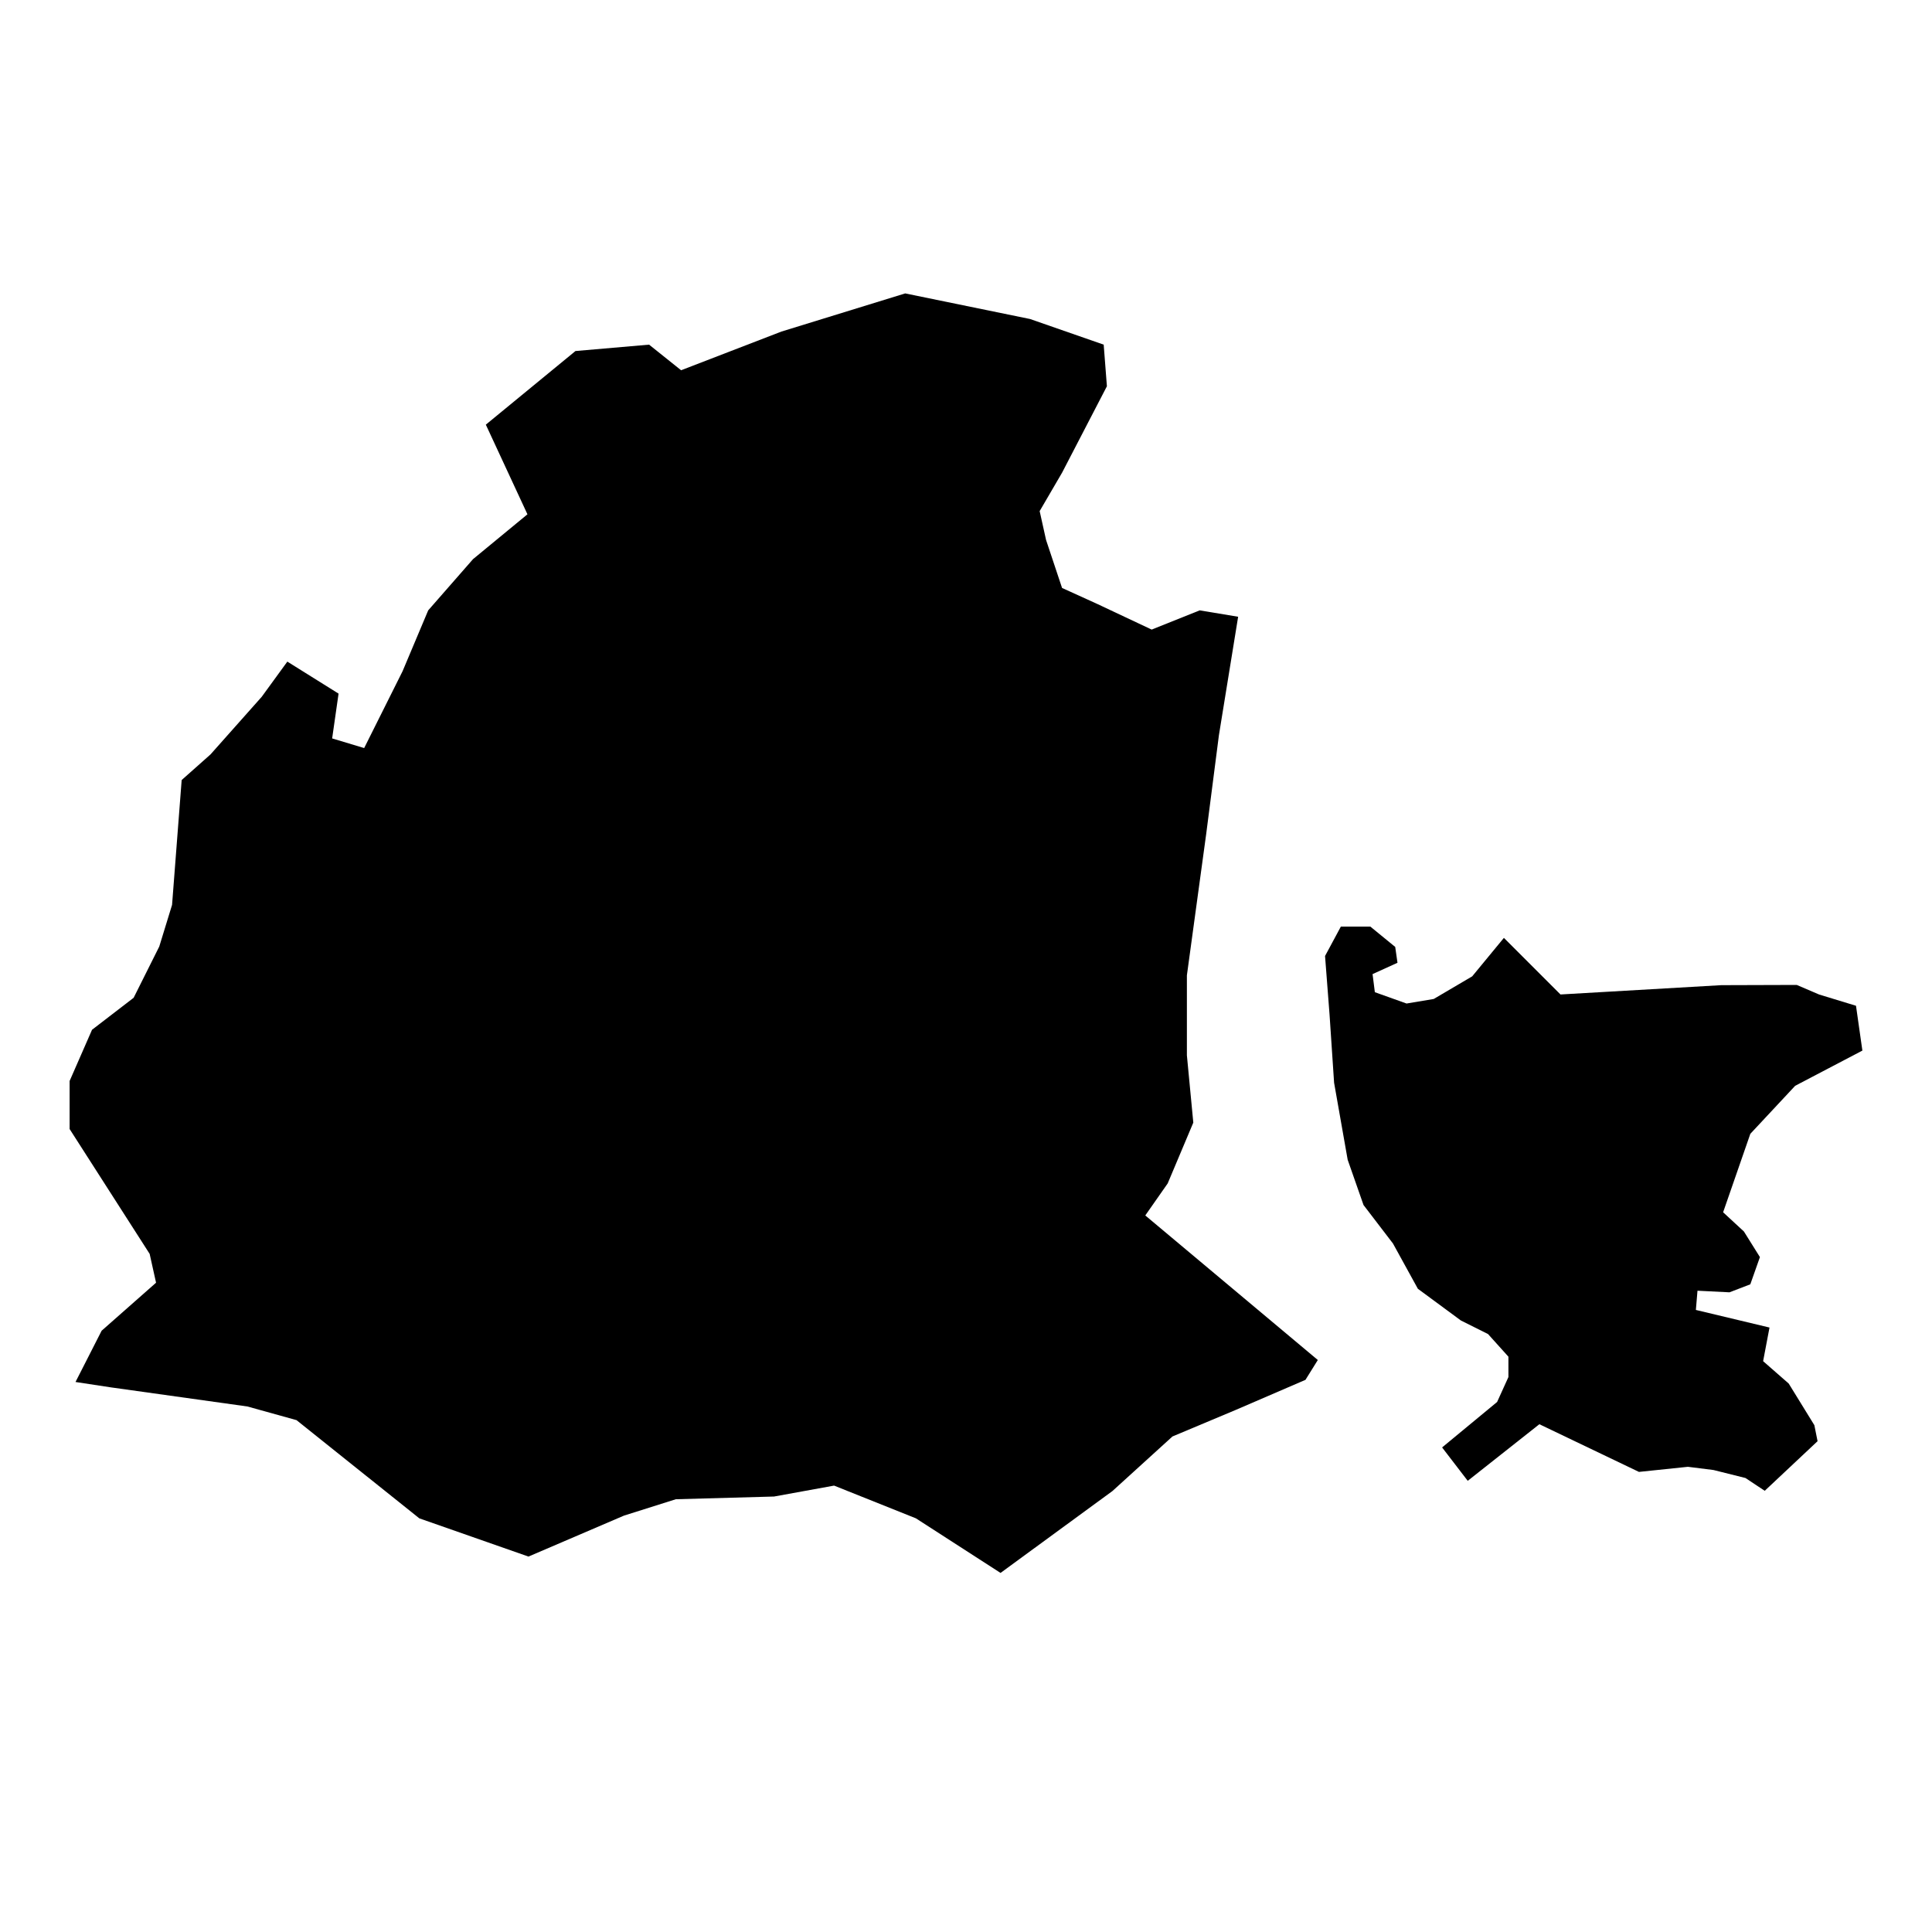 <?xml version="1.0" encoding="UTF-8"?>
<!-- Uploaded to: ICON Repo, www.svgrepo.com, Generator: ICON Repo Mixer Tools -->
<svg fill="#000000" width="800px" height="800px" version="1.1" viewBox="144 144 512 512" xmlns="http://www.w3.org/2000/svg">
 <g>
  <path d="m453.45 457.62 6.789-16.117-1.699-17.82v-21.211l5.098-37.332 3.387-26.297 5.094-31.395-10.18-1.695-12.727 5.094-14.422-6.793-9.332-4.238-4.242-12.727-1.695-7.641 5.938-10.176 11.883-22.91-0.852-11.027-19.512-6.793-33.09-6.785-32.793 10.109-26.594 10.254-8.484-6.785-19.512 1.691-23.754 19.512 11.027 23.758-14.422 11.883-11.879 13.574-6.789 16.121-10.18 20.367-8.484-2.551 1.699-11.875-13.574-8.484-6.793 9.332-13.574 15.27-7.637 6.785-2.547 33.09-3.391 11.035-6.789 13.574-11.027 8.48-5.941 13.574v12.727l21.211 33.09 1.695 7.641-14.422 12.723-6.922 13.586 9.398 1.43 36.16 5.062 13.012 3.617 32.543 26.027 28.926 10.129 25.309-10.852 13.738-4.34 26.031-0.719 15.91-2.894 21.691 8.676 22.422 14.465 29.648-21.695 15.91-14.465 16.812-7.055 18.438-7.953 3.273-5.258-45.723-38.309z"/>
  <path d="m618.03 510.66-6.785-5.938 1.691-8.91-19.512-4.664 0.426-5.094 8.484 0.422 5.516-2.121 2.547-7.211-4.242-6.785-5.512-5.094 7.211-20.789 11.883-12.727 17.812-9.332-1.691-11.879-9.762-2.977-5.938-2.543-20.012 0.062-42.605 2.465-14.996-14.996-8.402 10.195-10.195 5.996-7.199 1.203-8.402-3-0.605-4.797 6.602-3-0.598-4.199-6.602-5.398h-7.801l-4.195 7.801 1.199 15.598 1.199 17.992 3.598 20.406 4.199 11.996 7.805 10.199 6.598 11.996 11.395 8.402 7.199 3.598 5.402 6v5.398l-2.996 6.602-14.578 12.047 6.793 8.848 18.984-15 26.391 12.637 12.969-1.352 6.789 0.852 8.48 2.121 5.094 3.387 14-13.148-0.848-4.242z"/>
 </g>
</svg>